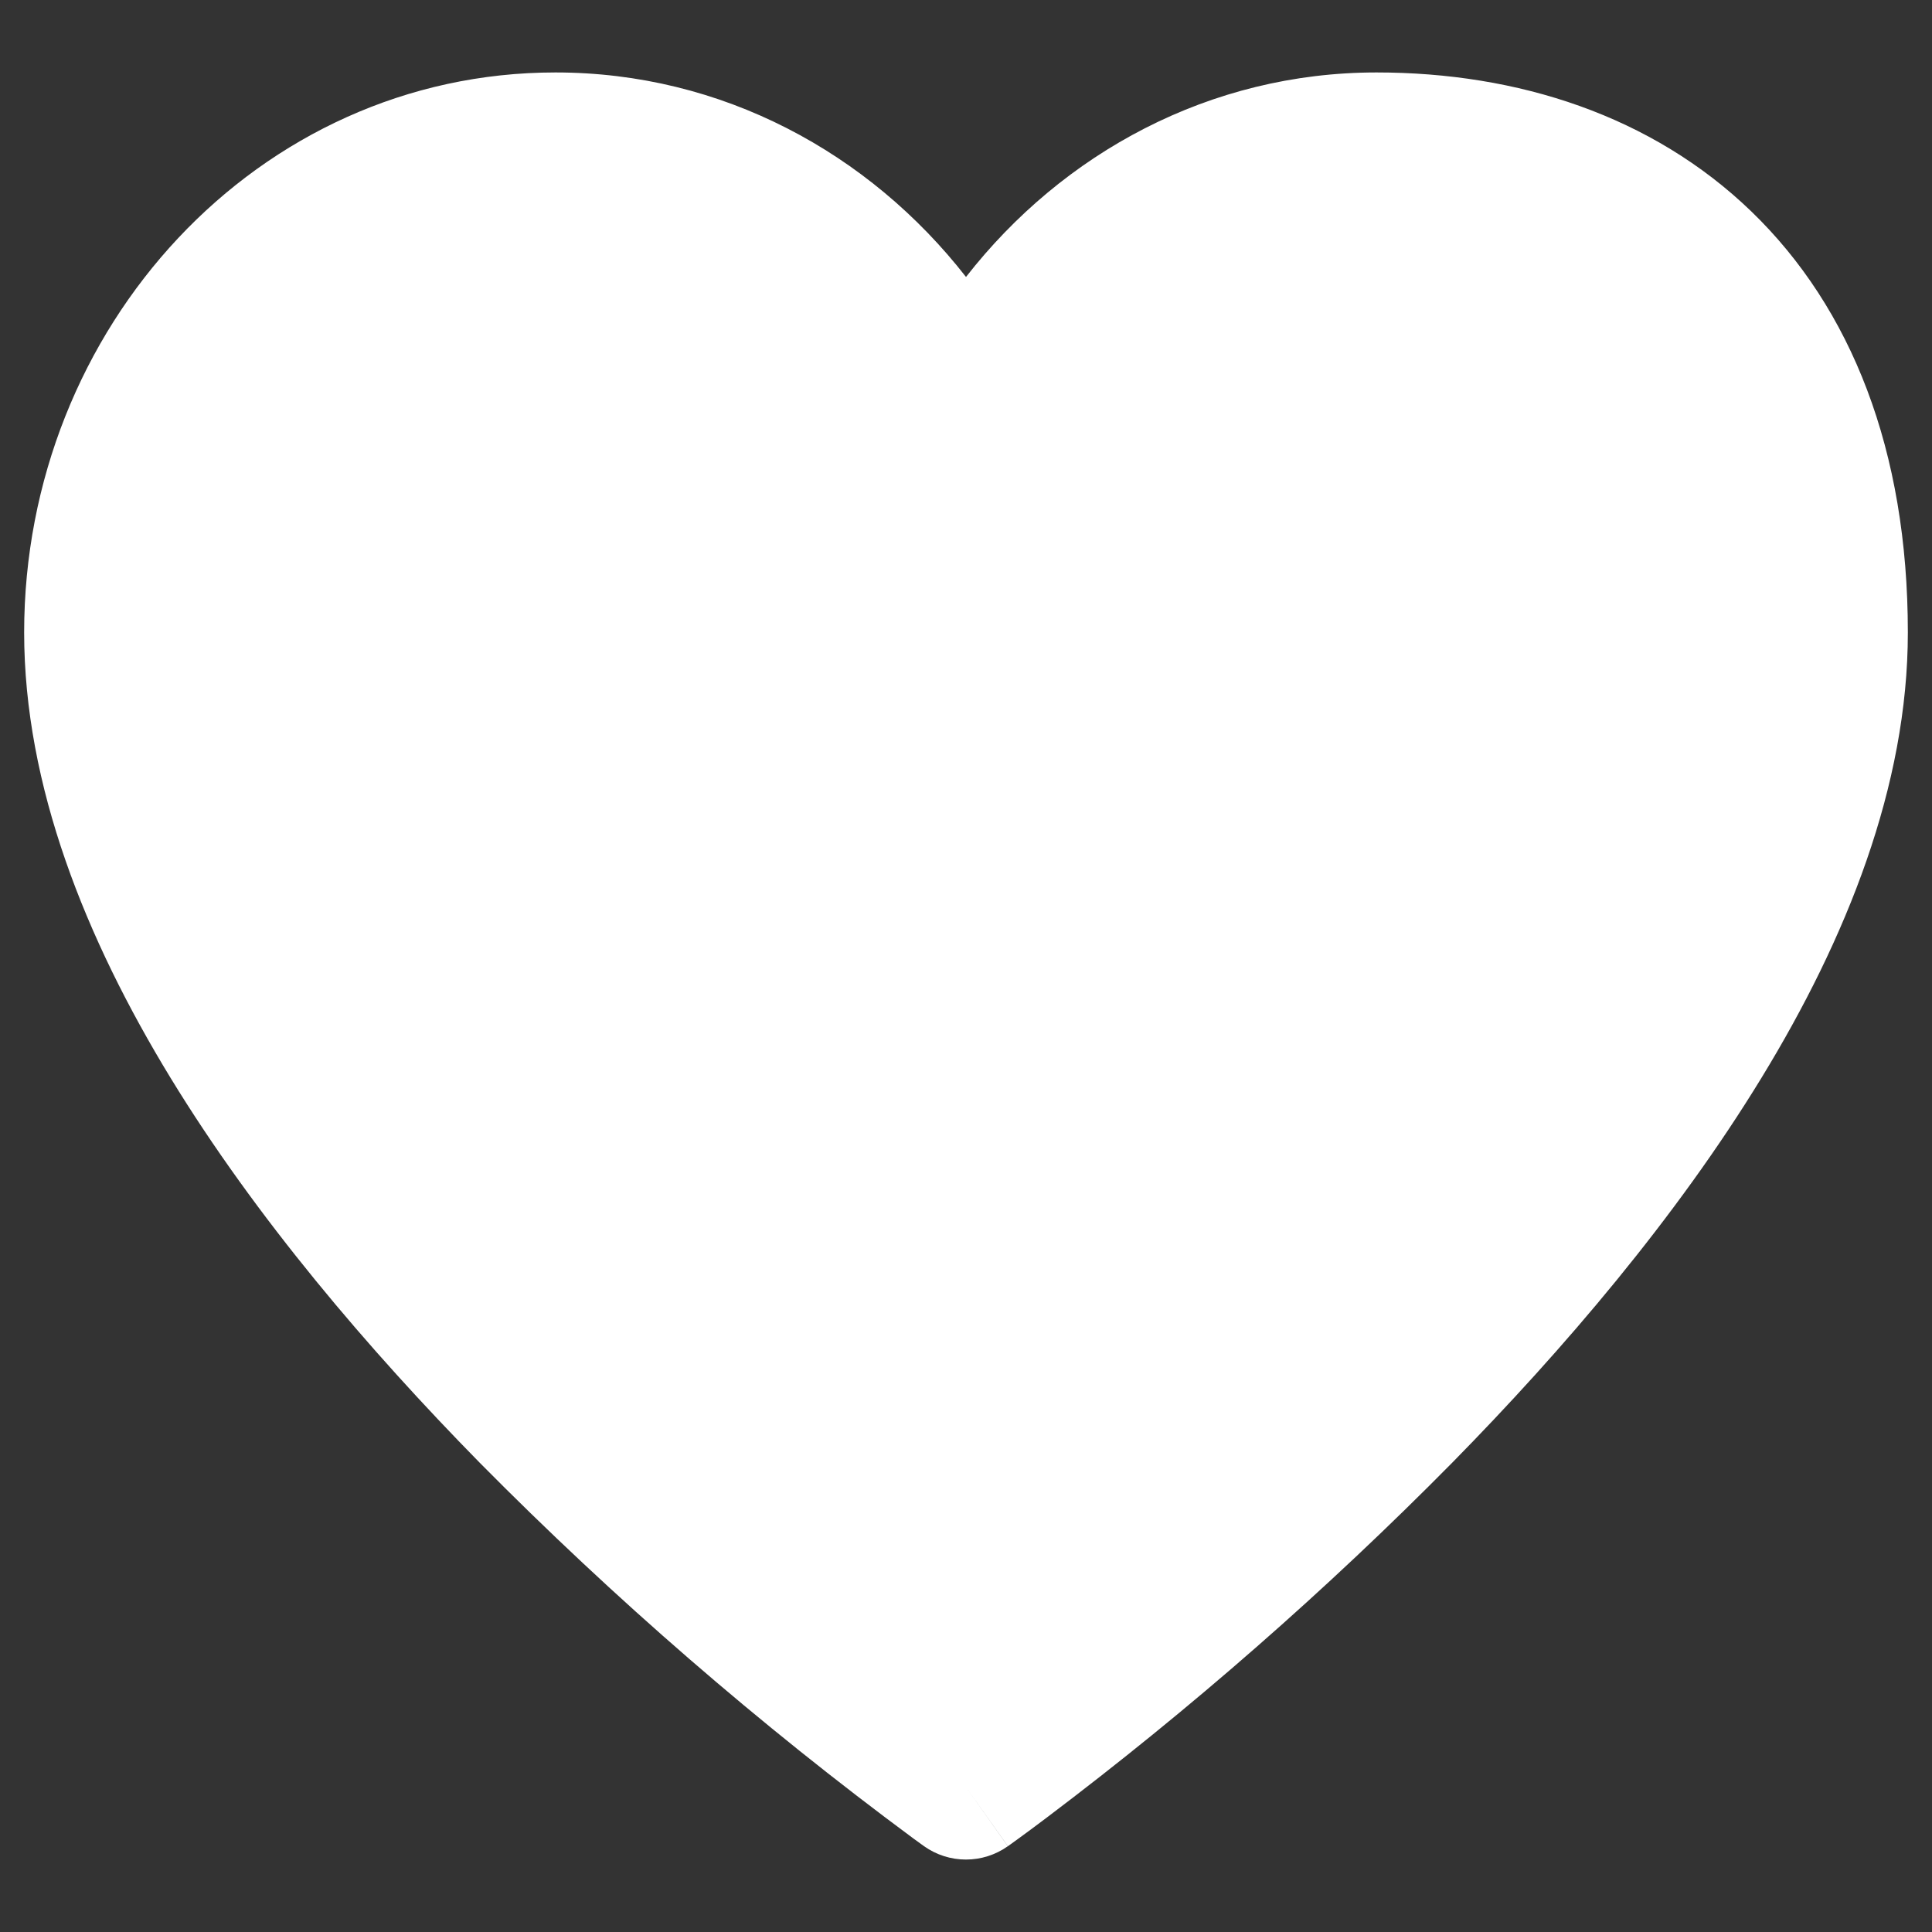 <svg xmlns="http://www.w3.org/2000/svg" fill="none" viewBox="0 0 20 20" height="20" width="20">
<rect x="0" y="0" width="20" height="20" fill="#333333" stroke="none"/>
<path fill="white" d="M9.566 19.112C9.693 19.202 9.844 19.25 9.999 19.25C10.155 19.25 10.306 19.202 10.433 19.112L10 18.5L10.434 19.112L10.442 19.106L10.463 19.091L10.543 19.033C10.612 18.983 10.711 18.91 10.838 18.814C12.324 17.692 13.727 16.465 15.035 15.14C16.183 13.972 17.35 12.607 18.234 11.159C19.114 9.719 19.75 8.135 19.75 6.547C19.75 4.662 19.165 3.189 18.13 2.189C17.1 1.195 15.71 0.75 14.25 0.75C12.525 0.75 11.002 1.583 10 2.867C8.998 1.583 7.474 0.75 5.75 0.75C2.67 0.75 0.25 3.389 0.25 6.547C0.25 8.135 0.887 9.718 1.766 11.159C2.65 12.607 3.817 13.972 4.965 15.141C6.36 16.552 7.862 17.853 9.457 19.033L9.537 19.091L9.558 19.106L9.566 19.112Z"></path>
</svg>
